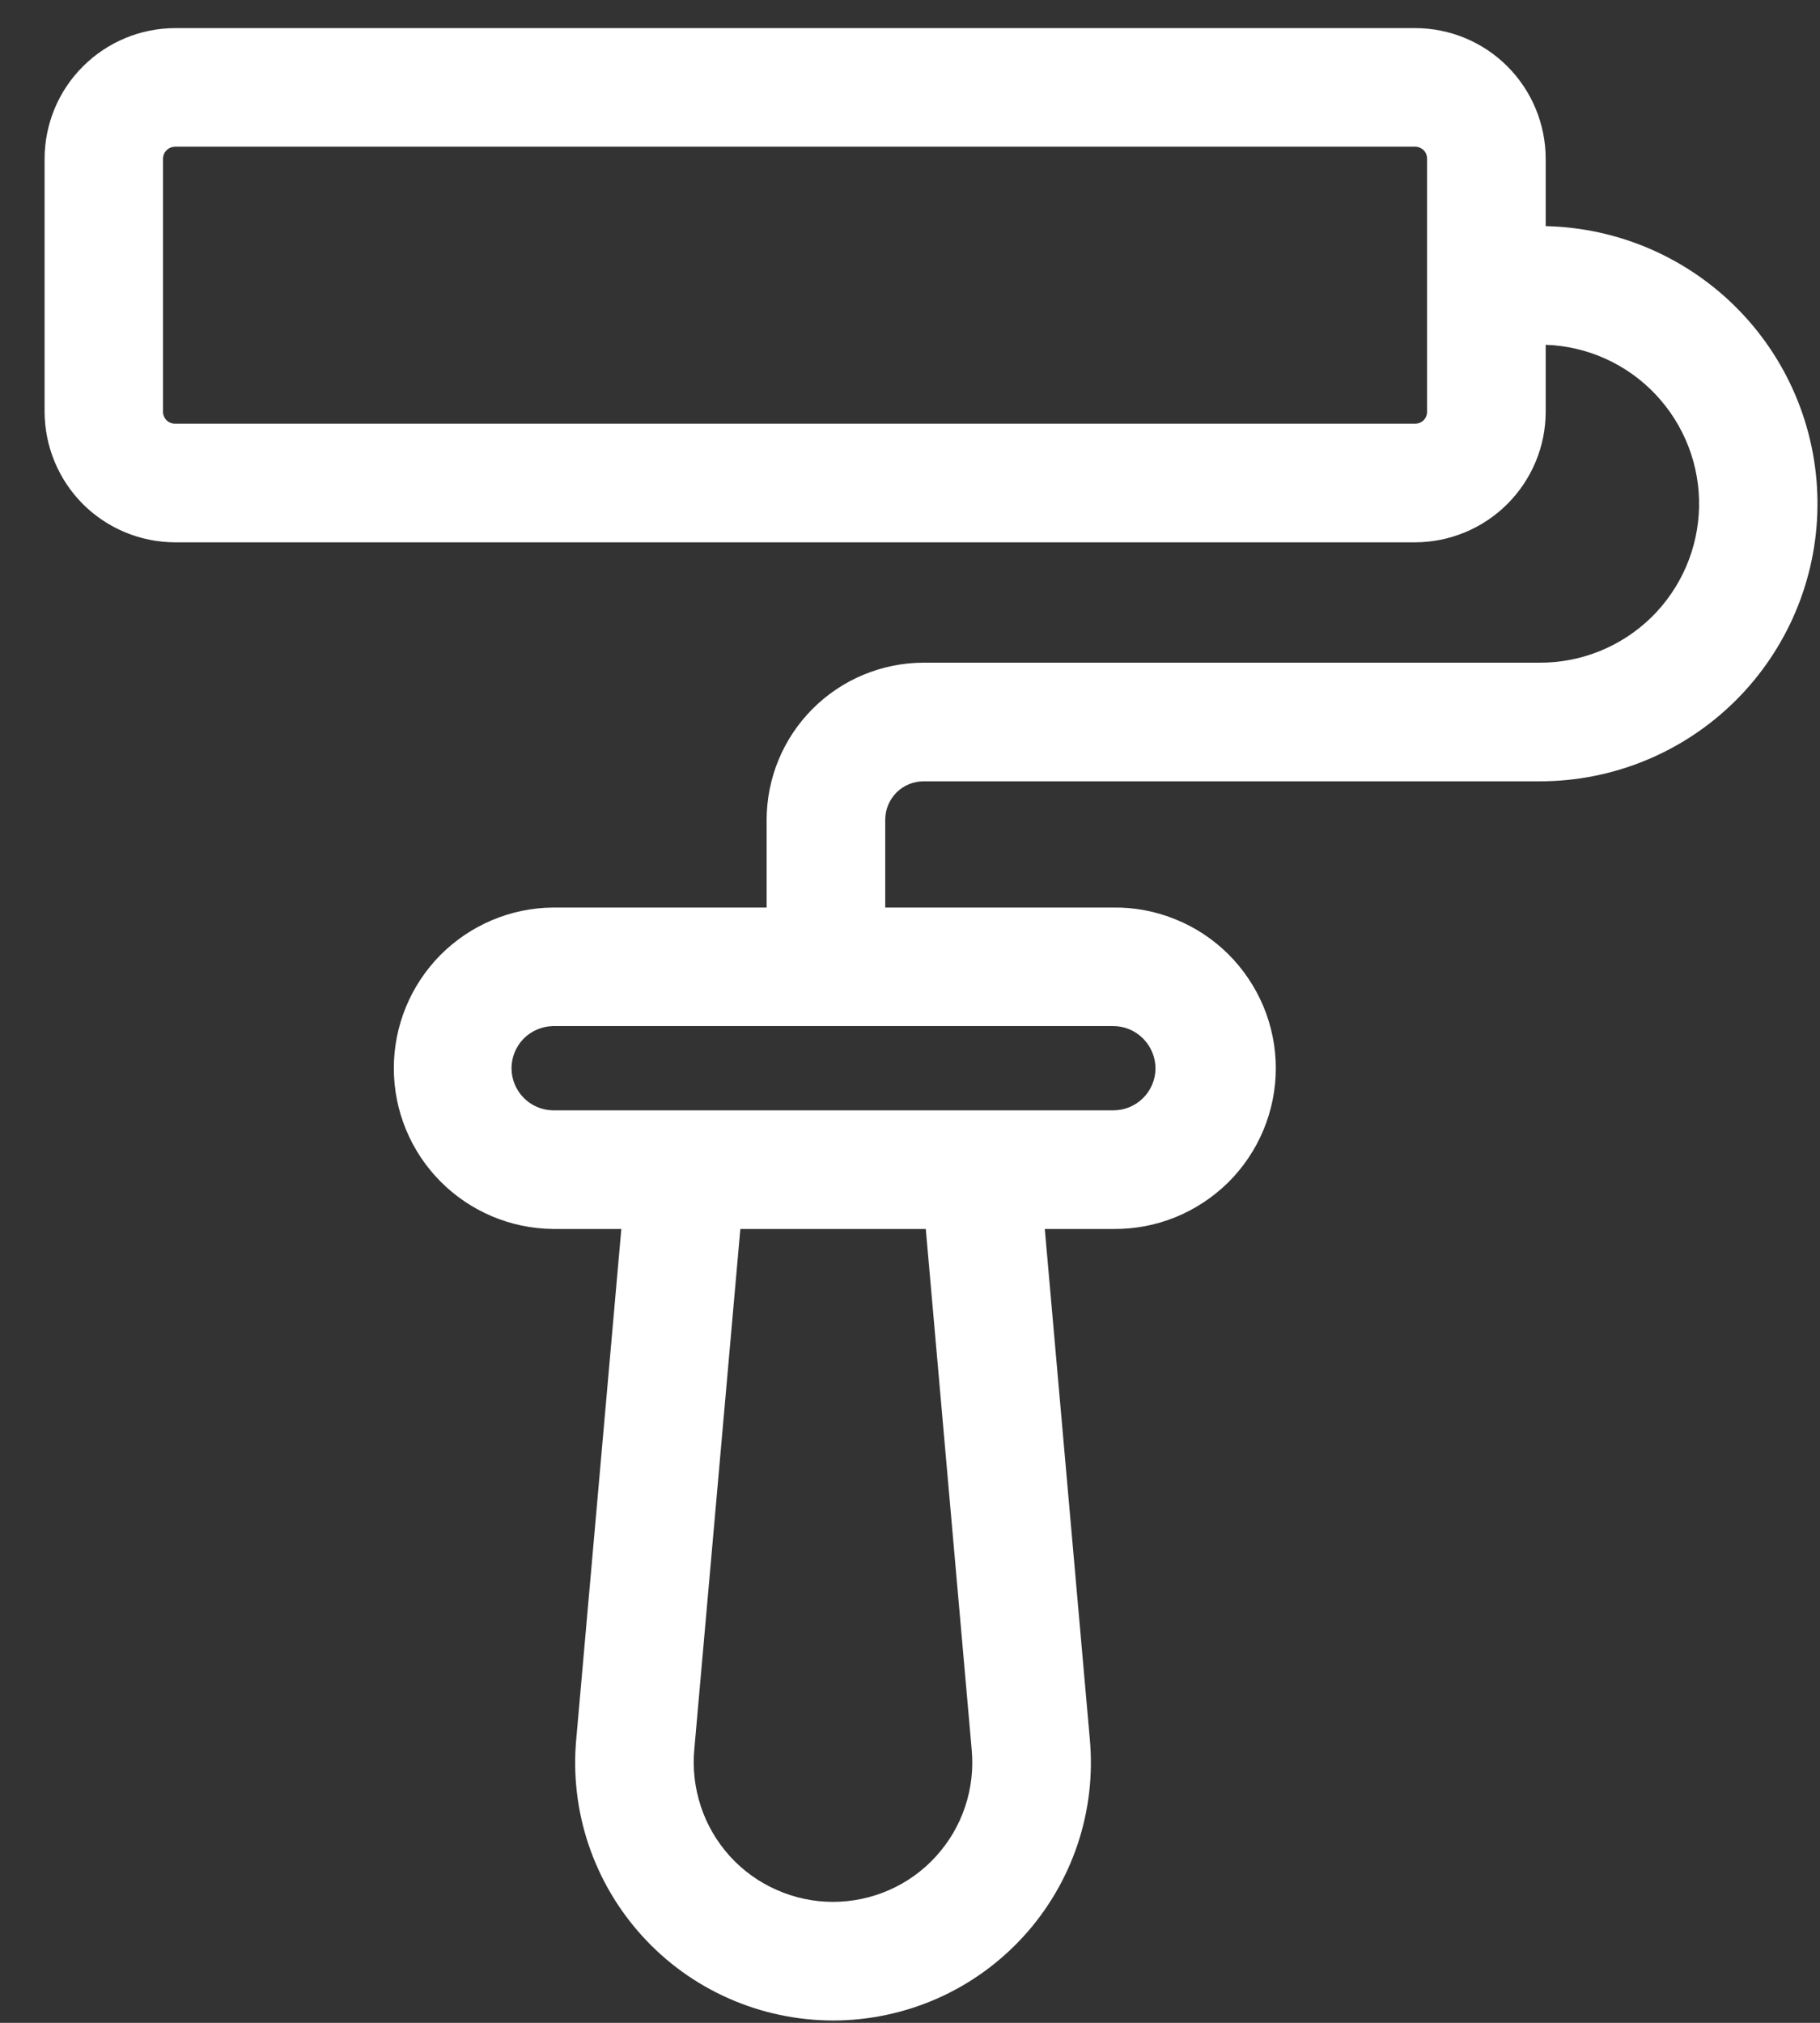 <?xml version="1.0" encoding="UTF-8"?> <svg xmlns="http://www.w3.org/2000/svg" width="18" height="20" viewBox="0 0 18 20" fill="none"><rect x="0" y="0" width="18" height="20" fill="#333333" stroke="none"/><path d="M15.287 2.236V1.568C15.286 1.226 15.15 0.898 14.908 0.656C14.666 0.414 14.338 0.278 13.996 0.278H1.731C1.389 0.279 1.062 0.415 0.82 0.657C0.578 0.898 0.442 1.226 0.441 1.568V4.071C0.442 4.413 0.578 4.741 0.819 4.983C1.061 5.225 1.389 5.361 1.731 5.362H13.996C14.338 5.361 14.666 5.225 14.908 4.983C15.15 4.741 15.287 4.413 15.287 4.071V3.409C15.699 3.423 16.09 3.599 16.373 3.899C16.657 4.199 16.812 4.598 16.804 5.011C16.796 5.423 16.626 5.816 16.331 6.105C16.035 6.393 15.639 6.554 15.226 6.552H9.135C8.723 6.553 8.329 6.716 8.037 7.008C7.746 7.299 7.583 7.693 7.582 8.105V8.973H5.467C5.048 8.977 4.649 9.147 4.354 9.444C4.06 9.742 3.895 10.143 3.895 10.562C3.895 10.98 4.06 11.382 4.354 11.679C4.649 11.977 5.048 12.146 5.467 12.151H6.145L5.7 17.186C5.666 17.54 5.707 17.896 5.819 18.233C5.932 18.57 6.113 18.879 6.352 19.142C6.591 19.405 6.882 19.615 7.206 19.758C7.531 19.902 7.882 19.976 8.237 19.977C8.592 19.977 8.943 19.903 9.268 19.76C9.593 19.617 9.884 19.407 10.123 19.145C10.362 18.883 10.544 18.573 10.657 18.237C10.77 17.9 10.811 17.544 10.778 17.19L10.333 12.151H11.011C11.221 12.153 11.43 12.114 11.624 12.035C11.819 11.956 11.996 11.839 12.146 11.692C12.295 11.544 12.414 11.368 12.495 11.174C12.576 10.98 12.618 10.772 12.618 10.562C12.618 10.352 12.576 10.143 12.495 9.95C12.414 9.756 12.295 9.58 12.146 9.432C11.996 9.284 11.819 9.167 11.624 9.089C11.43 9.01 11.221 8.97 11.011 8.973H8.755V8.105C8.755 8.004 8.795 7.908 8.866 7.836C8.937 7.765 9.034 7.725 9.135 7.725H15.226C15.949 7.726 16.644 7.442 17.159 6.933C17.673 6.425 17.967 5.734 17.975 5.011C17.983 4.287 17.705 3.59 17.202 3.071C16.698 2.551 16.01 2.251 15.287 2.236ZM14.114 4.071C14.114 4.102 14.102 4.132 14.08 4.155C14.057 4.177 14.027 4.189 13.996 4.189H1.731C1.7 4.189 1.669 4.177 1.647 4.155C1.625 4.132 1.612 4.102 1.612 4.071V1.568C1.613 1.537 1.625 1.507 1.648 1.485C1.67 1.463 1.7 1.451 1.731 1.45H13.996C14.027 1.45 14.057 1.463 14.08 1.485C14.102 1.507 14.114 1.538 14.114 1.569V4.071ZM9.61 17.297C9.628 17.488 9.606 17.681 9.545 17.863C9.485 18.045 9.386 18.212 9.257 18.354C9.128 18.496 8.97 18.61 8.794 18.687C8.619 18.764 8.429 18.804 8.237 18.804C8.045 18.804 7.855 18.763 7.68 18.685C7.504 18.608 7.347 18.494 7.218 18.352C7.089 18.209 6.991 18.042 6.931 17.859C6.871 17.677 6.849 17.484 6.867 17.293L7.322 12.151H9.156L9.61 17.297ZM11.428 10.562C11.428 10.672 11.384 10.778 11.306 10.856C11.228 10.934 11.122 10.978 11.011 10.978H5.467C5.358 10.976 5.254 10.931 5.178 10.853C5.102 10.775 5.059 10.671 5.059 10.562C5.059 10.453 5.102 10.348 5.178 10.27C5.254 10.193 5.358 10.148 5.467 10.145H11.011C11.121 10.145 11.227 10.189 11.305 10.268C11.383 10.346 11.427 10.451 11.428 10.562H11.428Z" fill="white"></path></svg> 